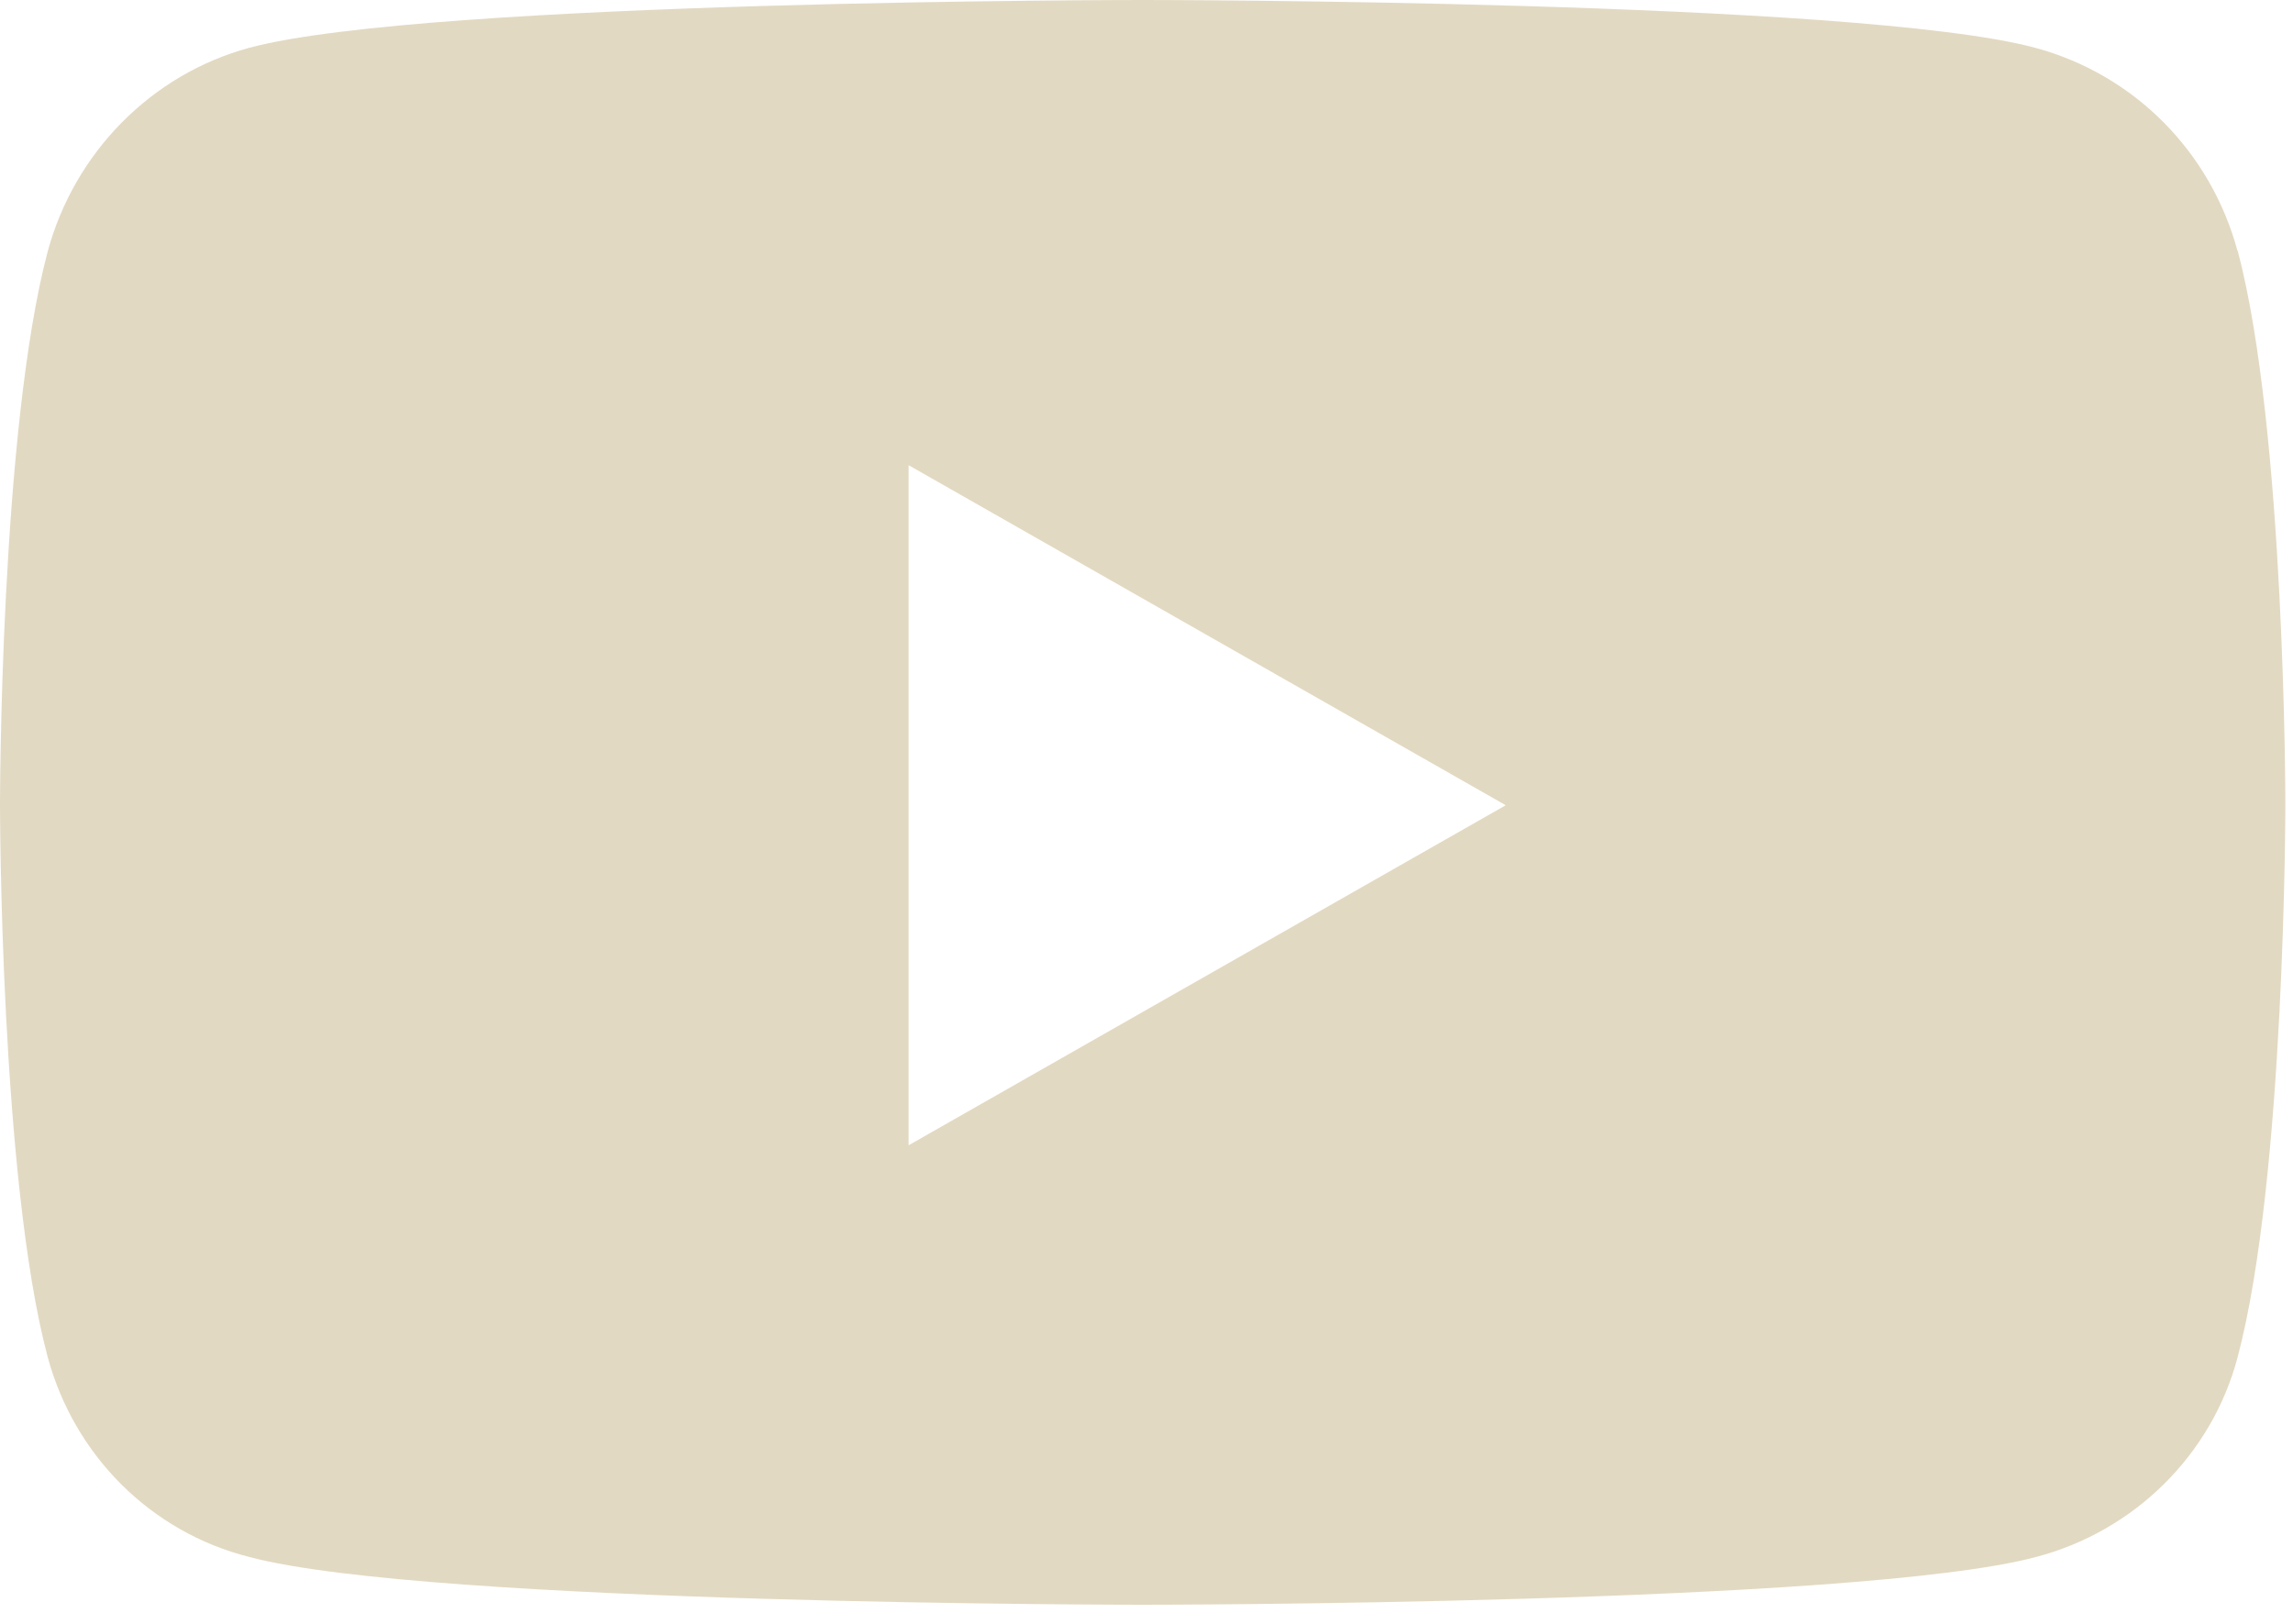 <svg width="24" height="17" viewBox="0 0 24 17" fill="none" xmlns="http://www.w3.org/2000/svg">
<path fill-rule="evenodd" clip-rule="evenodd" d="M23.42 2.63C23.14 1.59 22.34 0.78 21.3 0.5C19.44 0 11.96 0 11.96 0C11.96 0 4.48 0 2.61 0.5C1.58 0.78 0.78 1.6 0.5 2.63C0 4.51 0 8.42 0 8.42C0 8.42 0 12.34 0.5 14.21C0.78 15.24 1.58 16.04 2.61 16.3C4.48 16.8 11.96 16.8 11.96 16.8C11.96 16.8 19.44 16.8 21.31 16.3C22.34 16.03 23.15 15.23 23.42 14.21C23.92 12.33 23.92 8.42 23.92 8.42C23.92 8.42 23.92 4.5 23.42 2.62V2.63ZM9.51 11.98V4.87L15.76 8.43L9.51 11.99V11.98Z" fill="#E2D9C2"/>
</svg>
